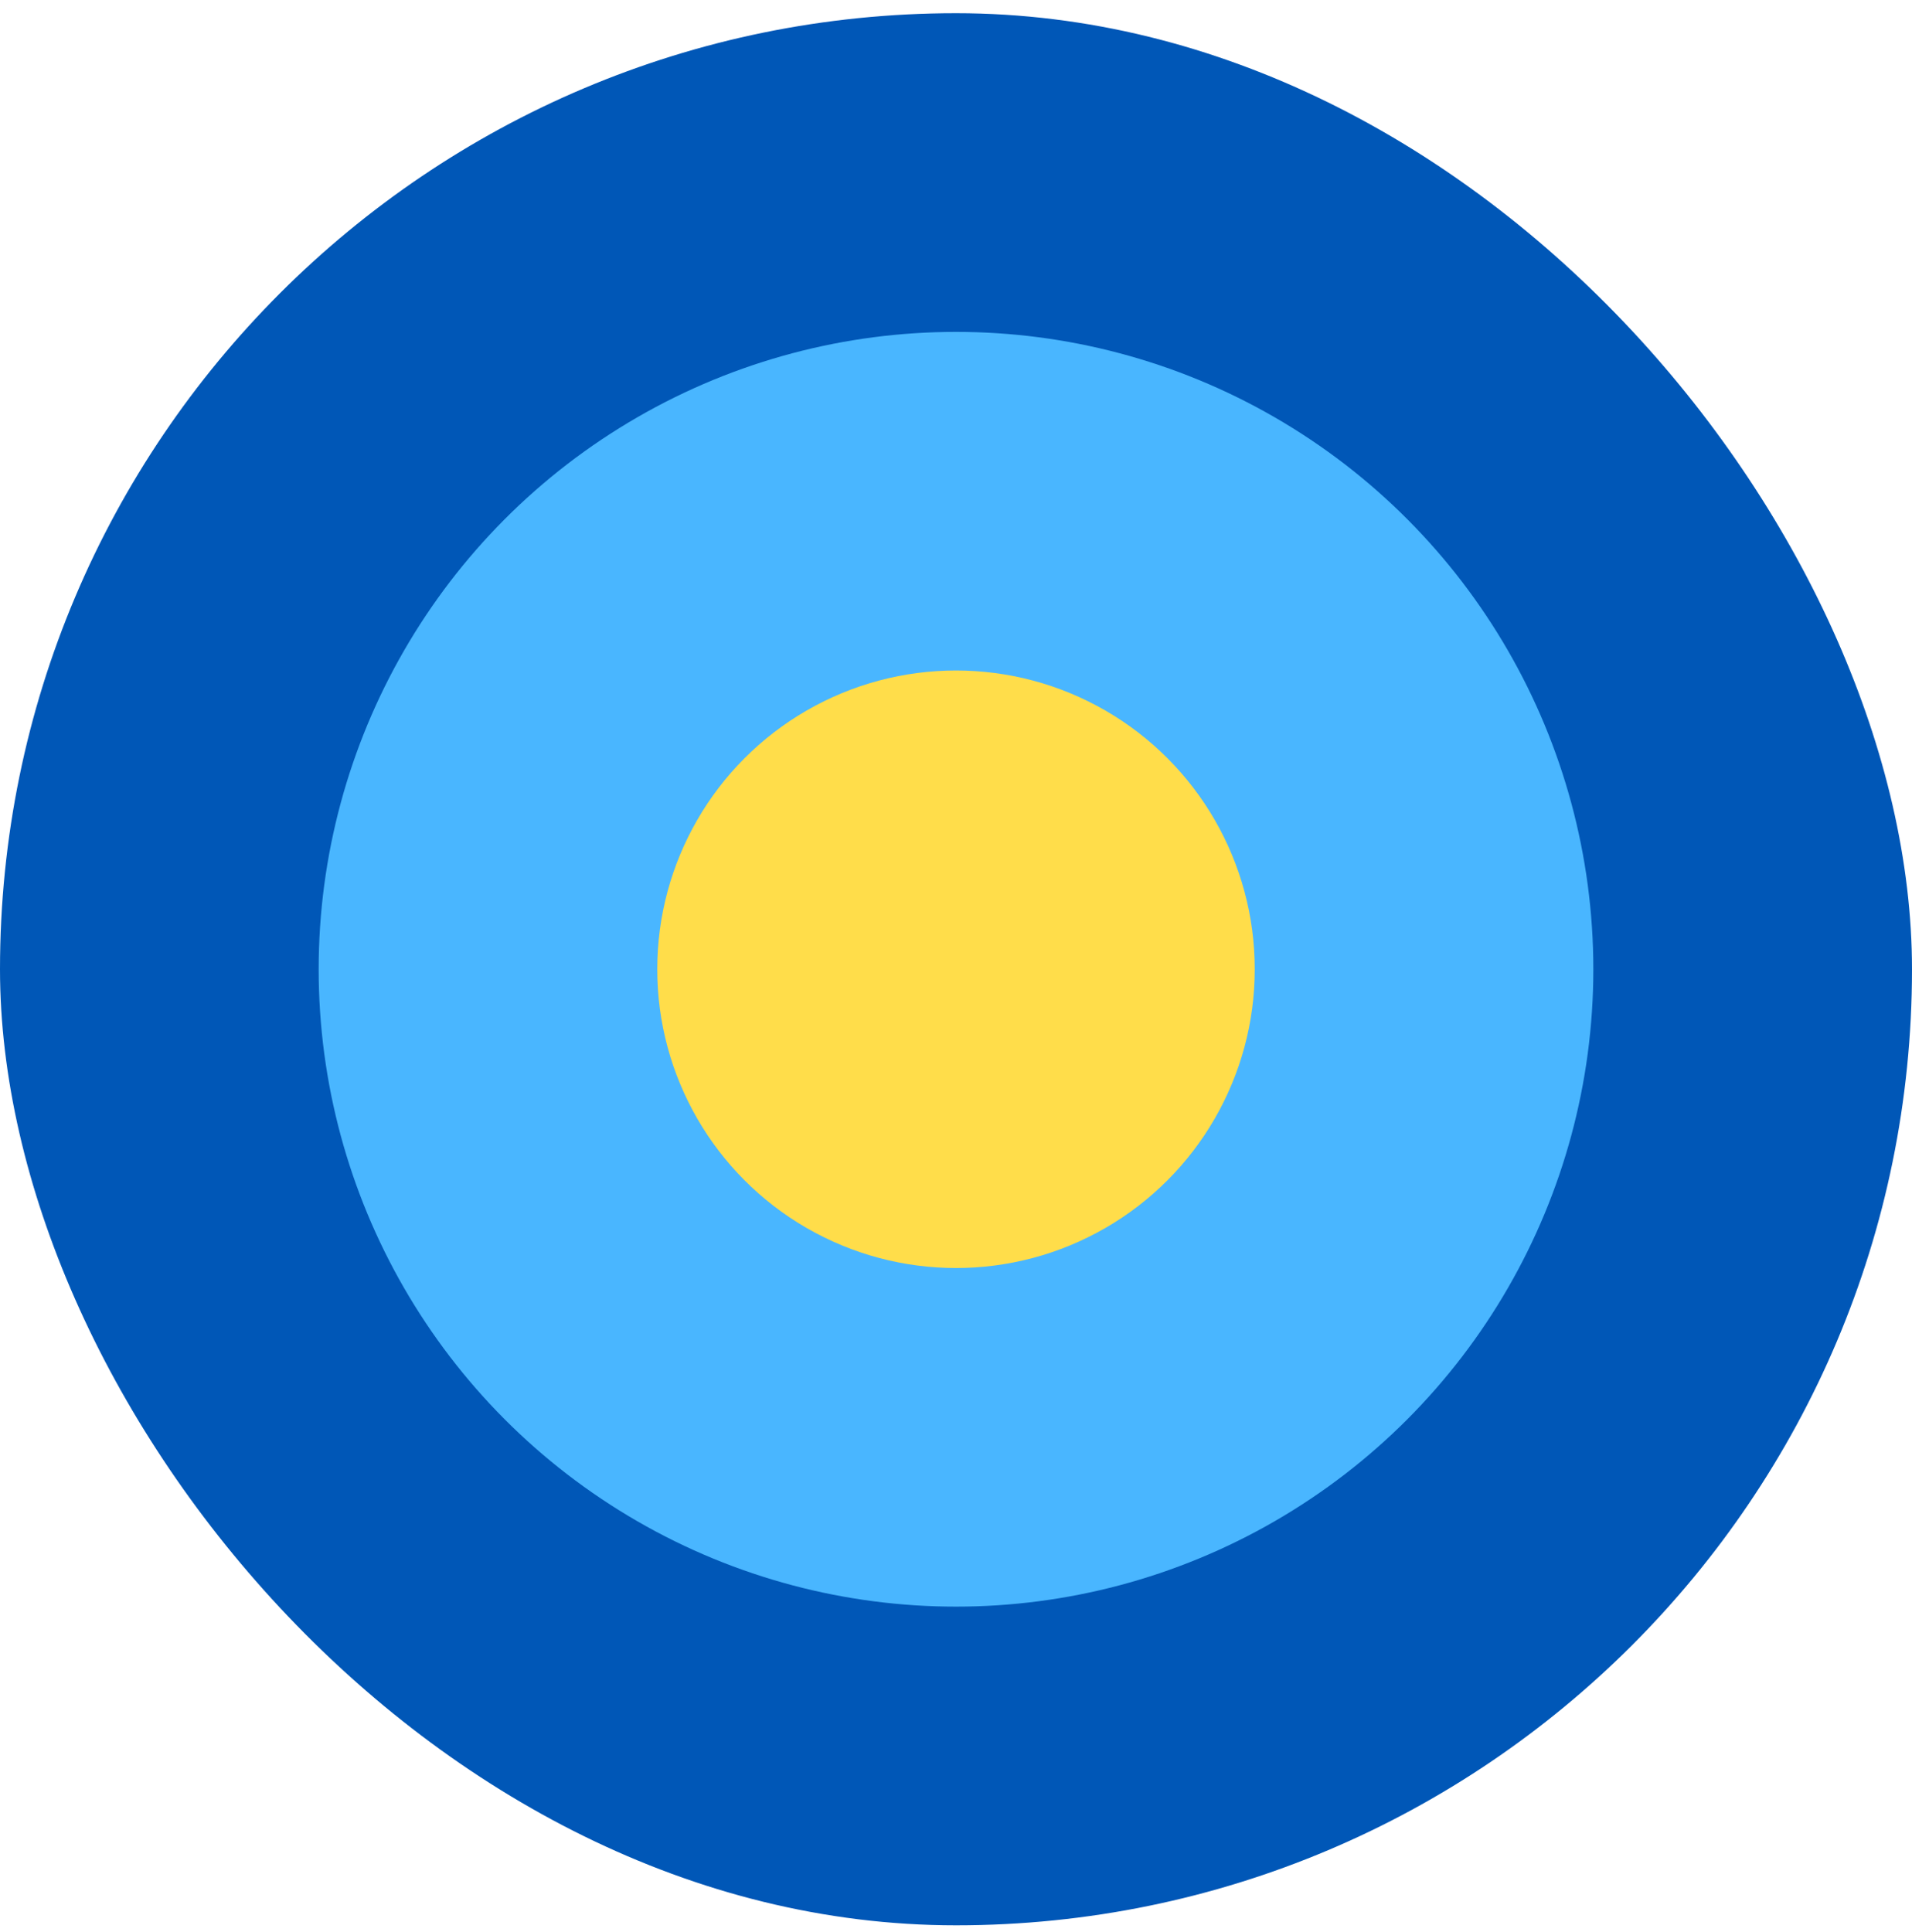 <?xml version="1.0" encoding="UTF-8"?> <svg xmlns="http://www.w3.org/2000/svg" xmlns:xlink="http://www.w3.org/1999/xlink" width="96px" height="97px" viewBox="0 0 96 97" version="1.1"><title>icon-Accuracy</title><g id="Prep-for-Dev" stroke="none" stroke-width="1" fill="none" fill-rule="evenodd"><g id="Dev-Prep:-Assets" transform="translate(-1658, -5886)"><g id="Group" transform="translate(1658, 5886.663)"><rect id="Rectangle" fill="#0057B7" x="0" y="0" width="96" height="96" rx="48"></rect><circle id="Oval-Copy" fill="#49B6FF" cx="48" cy="48" r="32"></circle><circle id="Oval" fill="#FFDD4A" cx="48" cy="48" r="15"></circle></g></g></g></svg> 